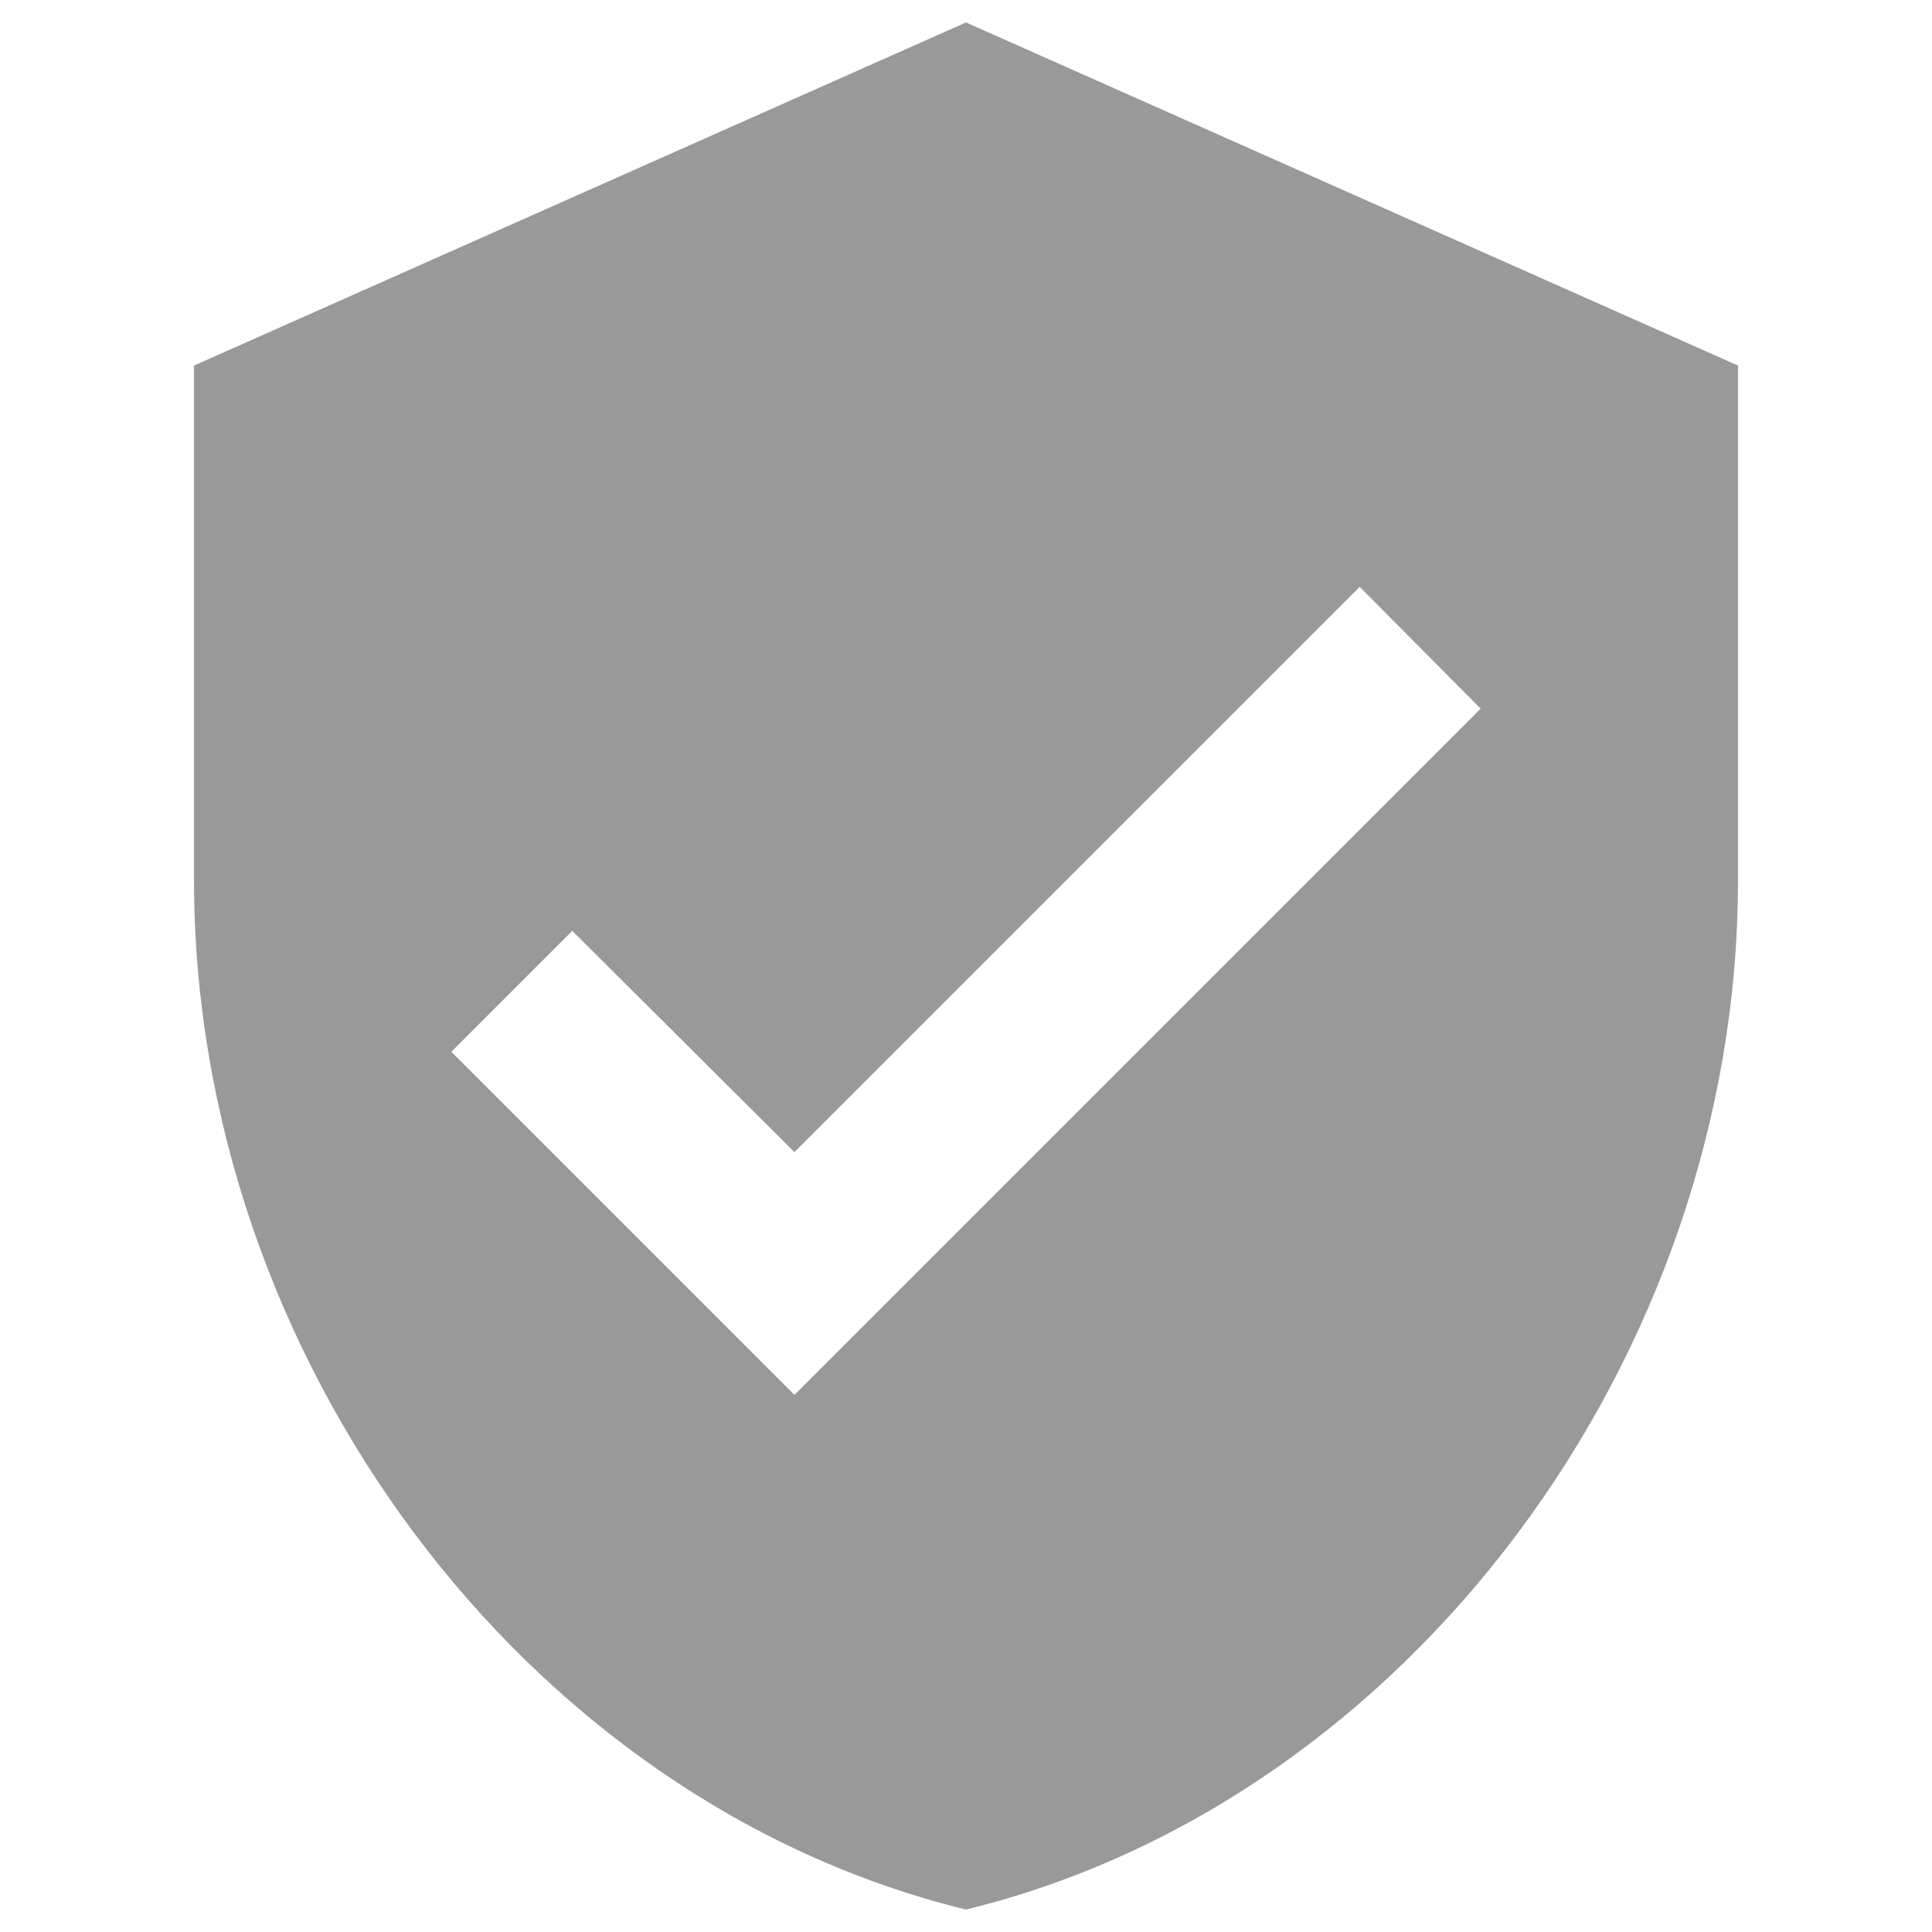 <?xml version="1.0" standalone="no"?><!DOCTYPE svg PUBLIC "-//W3C//DTD SVG 1.1//EN" "http://www.w3.org/Graphics/SVG/1.1/DTD/svg11.dtd"><svg t="1552746867416" class="icon" style="" viewBox="0 0 1024 1024" version="1.1" xmlns="http://www.w3.org/2000/svg" p-id="1107" xmlns:xlink="http://www.w3.org/1999/xlink" width="36" height="36"><defs><style type="text/css"></style></defs><path d="M512 11.899L102.826 193.754v272.783c0 252.324 174.581 488.281 409.174 545.565 234.593-57.284 409.174-293.241 409.174-545.565V193.754l-409.174-181.855z m-90.928 727.42l-181.855-181.855 64.104-64.104L421.072 610.656l299.606-299.606L784.783 375.609l-363.71 363.71z" p-id="1108" fill="#999999"></path></svg>